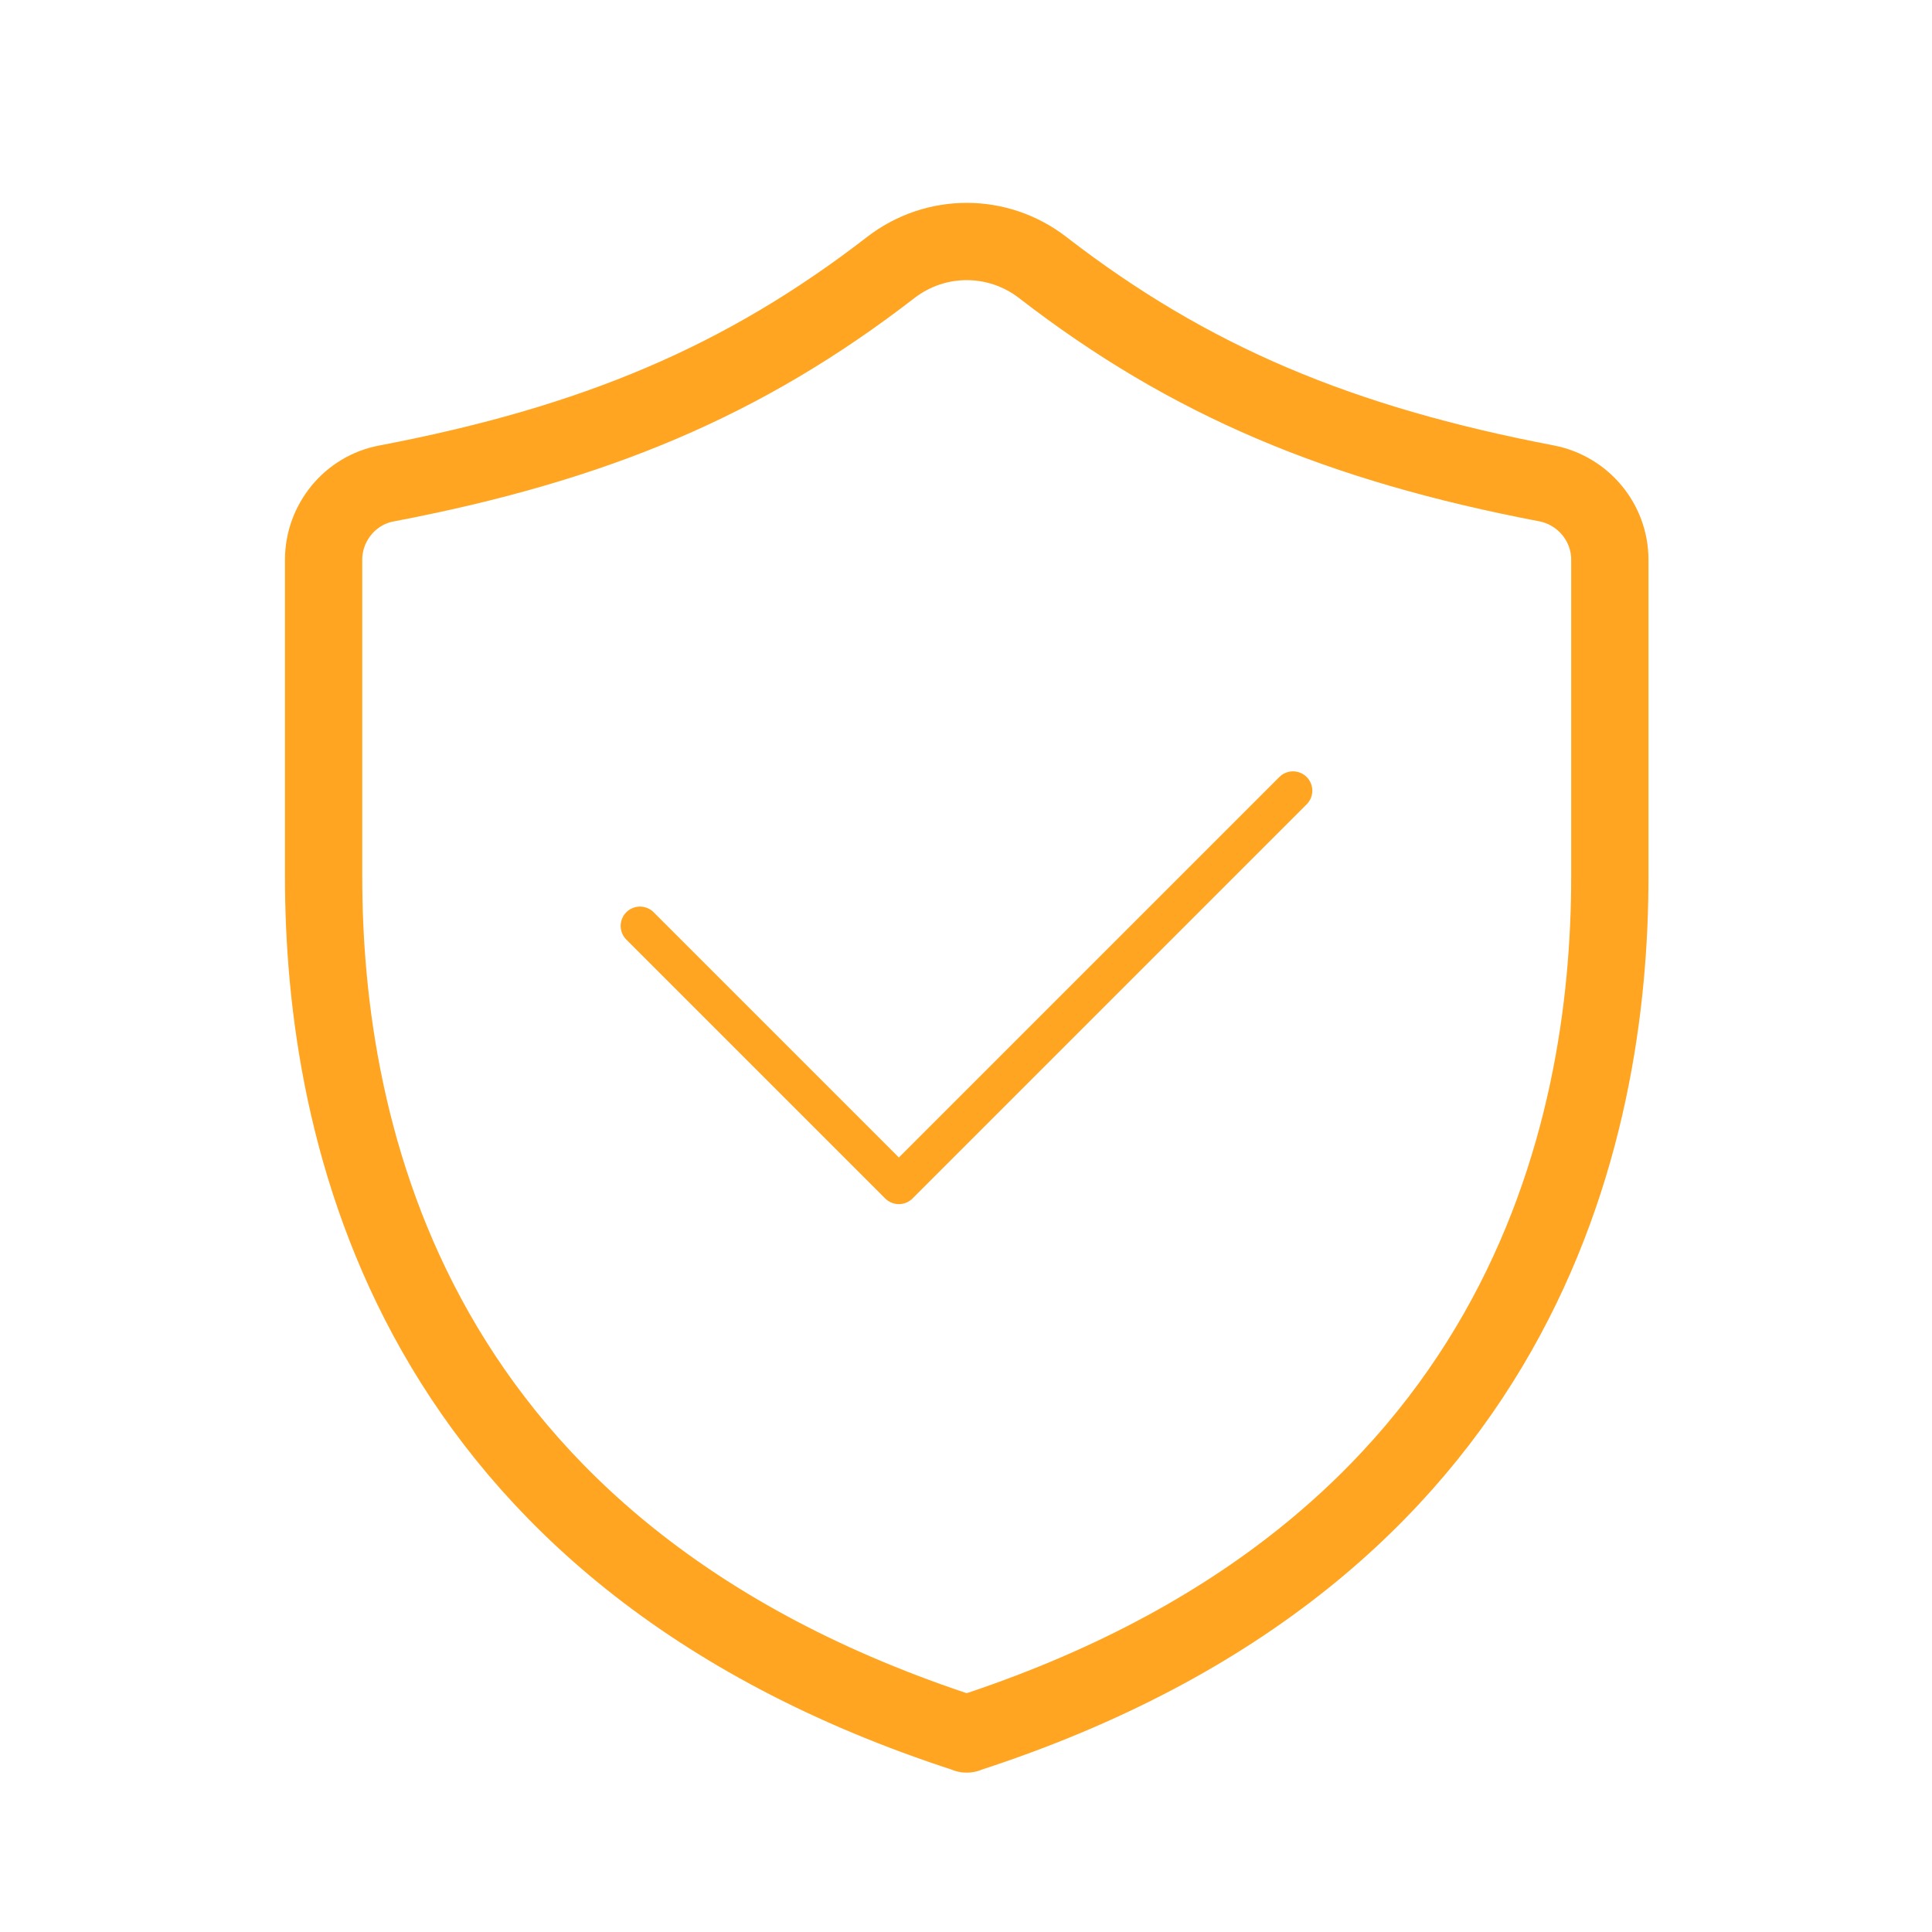 <svg xmlns="http://www.w3.org/2000/svg" width="100" height="100" viewBox="0 0 100 100" fill="none"><path d="M50.025 89.75C78.95 80.375 83.325 58.45 83.325 45.375V28.975C83.325 27.05 81.95 25.4 80.075 25.025C69.35 22.975 61.575 19.725 53.975 13.85C51.65 12.05 48.425 12.05 46.1 13.85C38.5 19.725 30.75 22.975 20 25.025C18.125 25.375 16.75 27.05 16.75 28.975V45.375C16.75 58.45 21.1 80.375 50.05 89.75H50.025Z" stroke="#FFA521" stroke-width="4" stroke-linecap="round" stroke-linejoin="round"></path><path d="M33.125 47.925L46.525 61.325L66.925 40.925" stroke="#FFA521" stroke-width="2" stroke-linecap="round" stroke-linejoin="round"></path></svg>